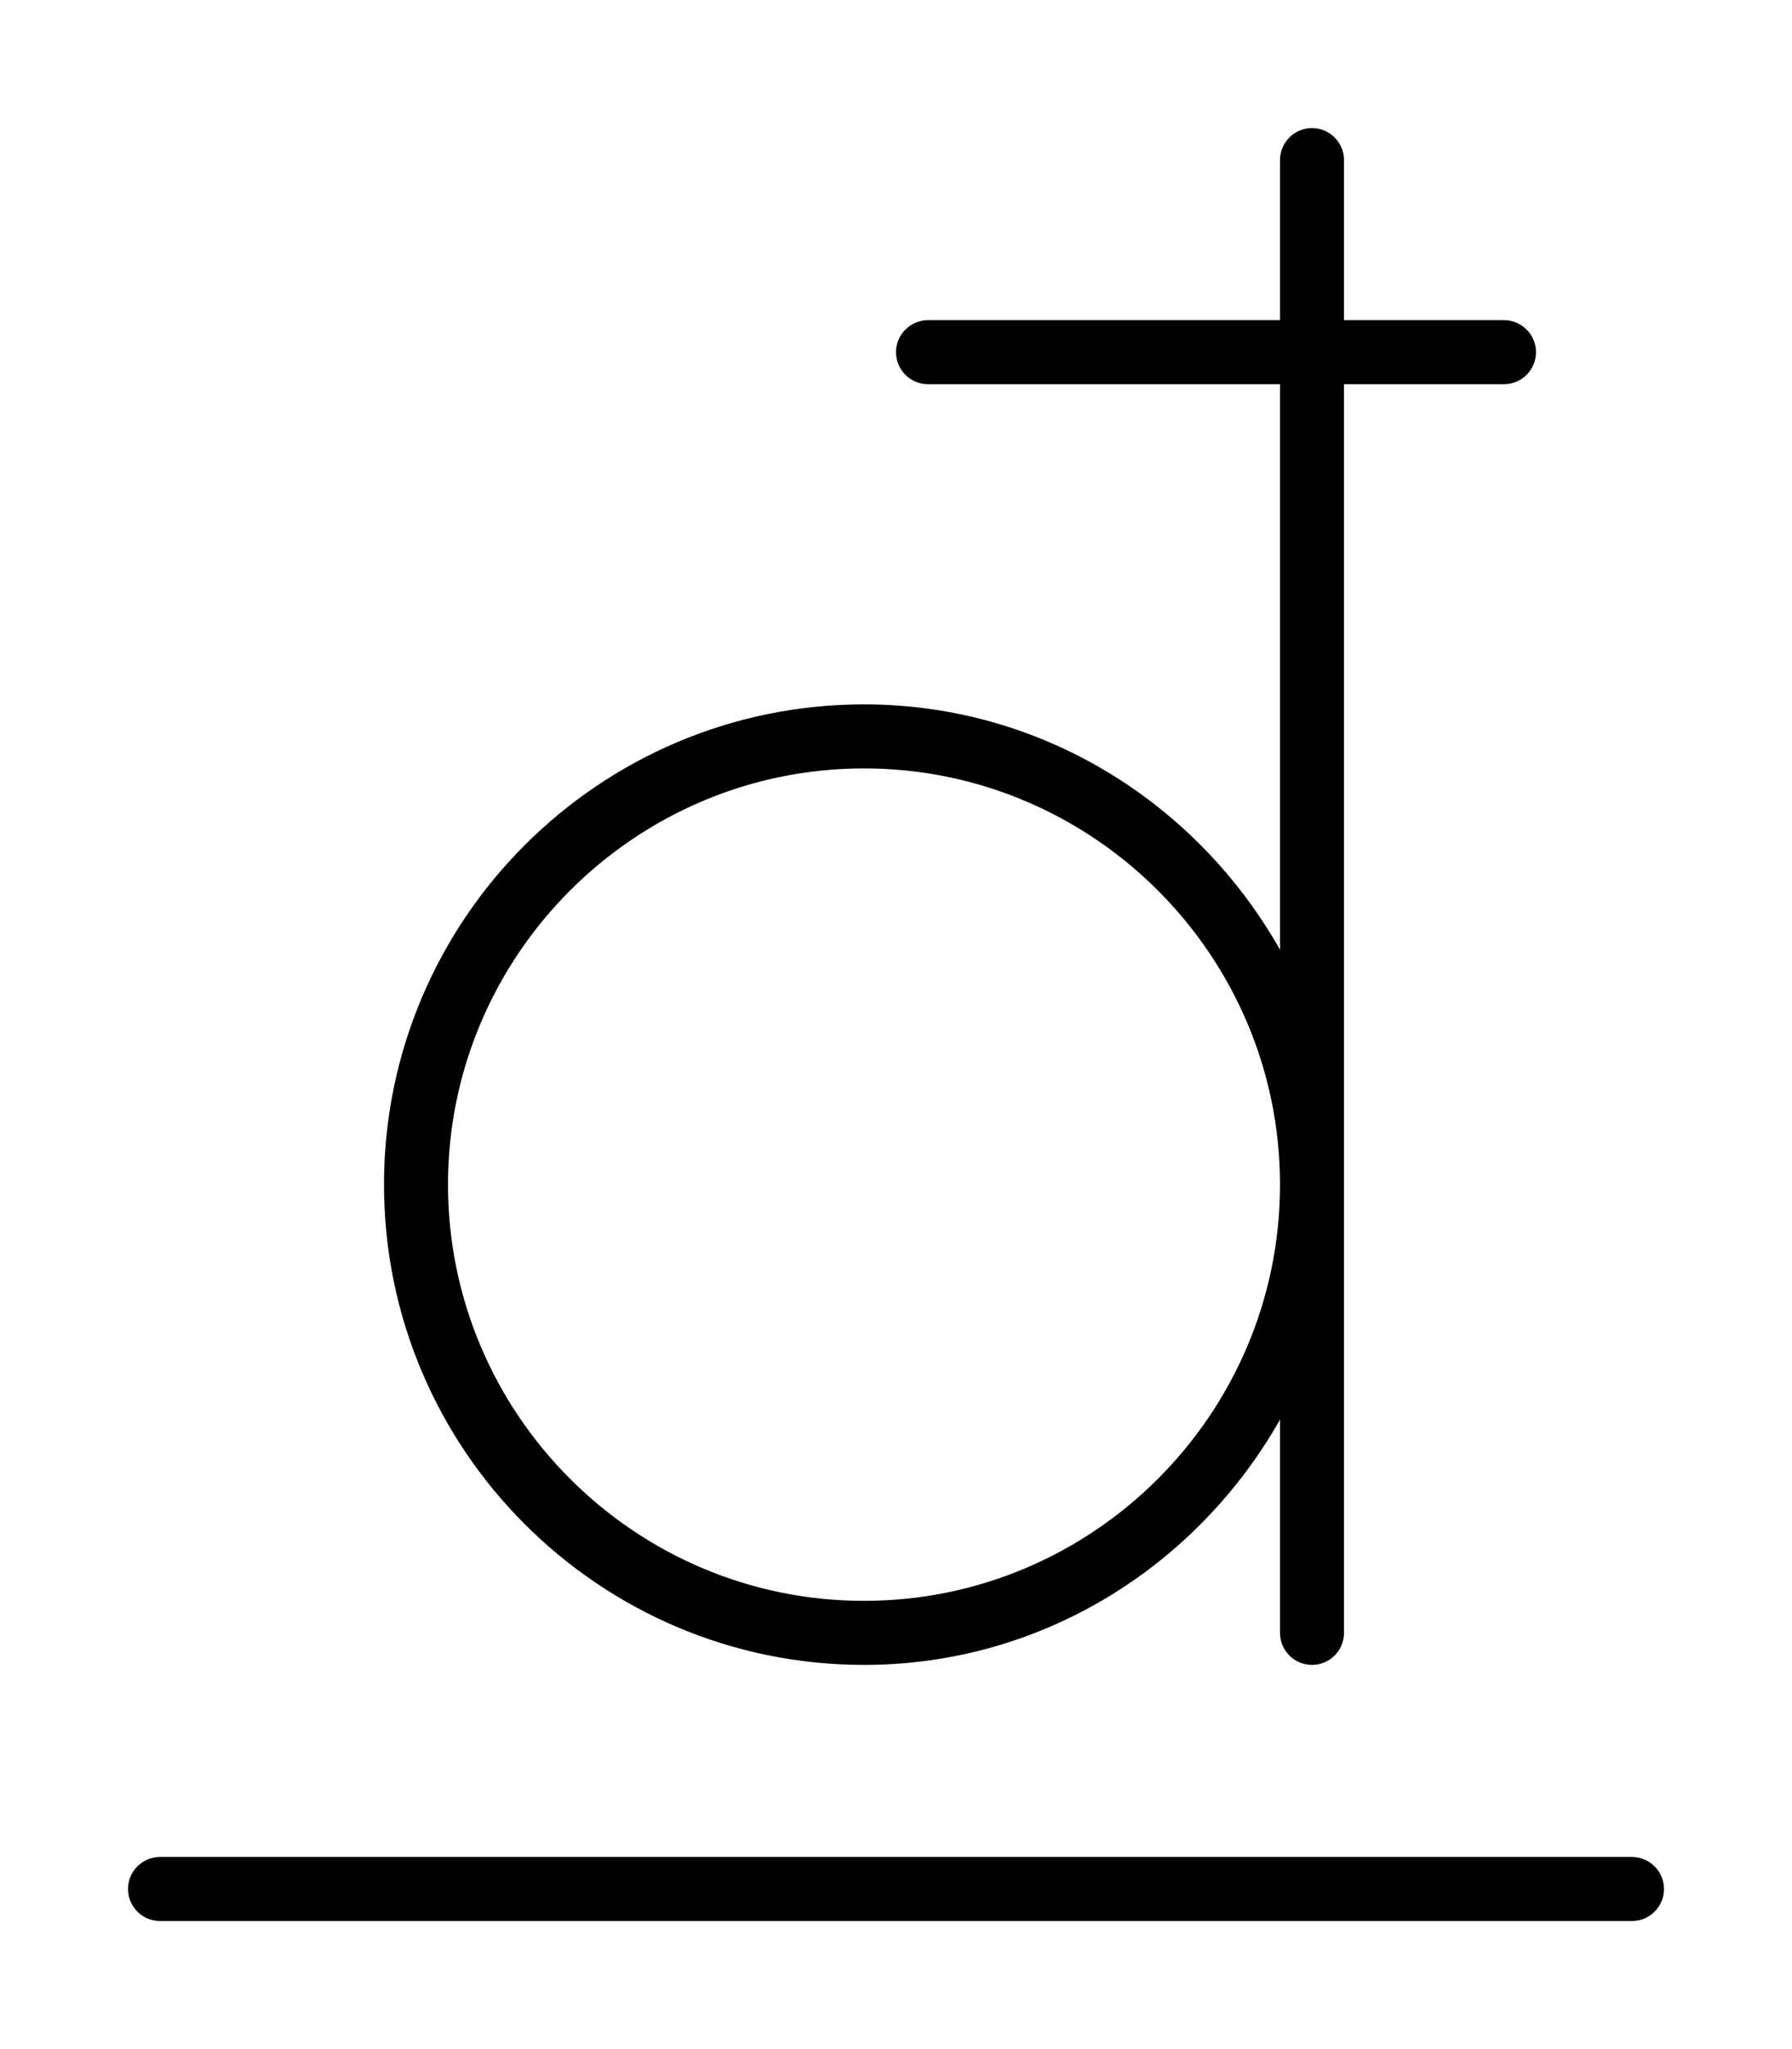 <svg xmlns="http://www.w3.org/2000/svg" viewBox="0 0 448 512"><!--! Font Awesome Pro 6.0.0-alpha3 by @fontawesome - https://fontawesome.com License - https://fontawesome.com/license (Commercial License) --><path d="M408 464H40C35.58 464 32 467.6 32 472S35.58 480 40 480h368c4.422 0 8-3.594 8-8S412.4 464 408 464zM216 416c44.73 0 83.37-24.9 104-61.28V408c0 4.406 3.578 8 8 8s8-3.594 8-8V96h40C380.4 96 384 92.41 384 88S380.4 80 376 80H336V40C336 35.59 332.4 32 328 32S320 35.59 320 40V80h-88C227.6 80 224 83.59 224 88S227.6 96 232 96H320v141.3C299.4 200.9 260.7 176 216 176C149.8 176 96 229.8 96 296S149.8 416 216 416zM216 192C273.3 192 320 238.7 320 296s-46.66 104-104 104S112 353.3 112 296S158.7 192 216 192z"/></svg>